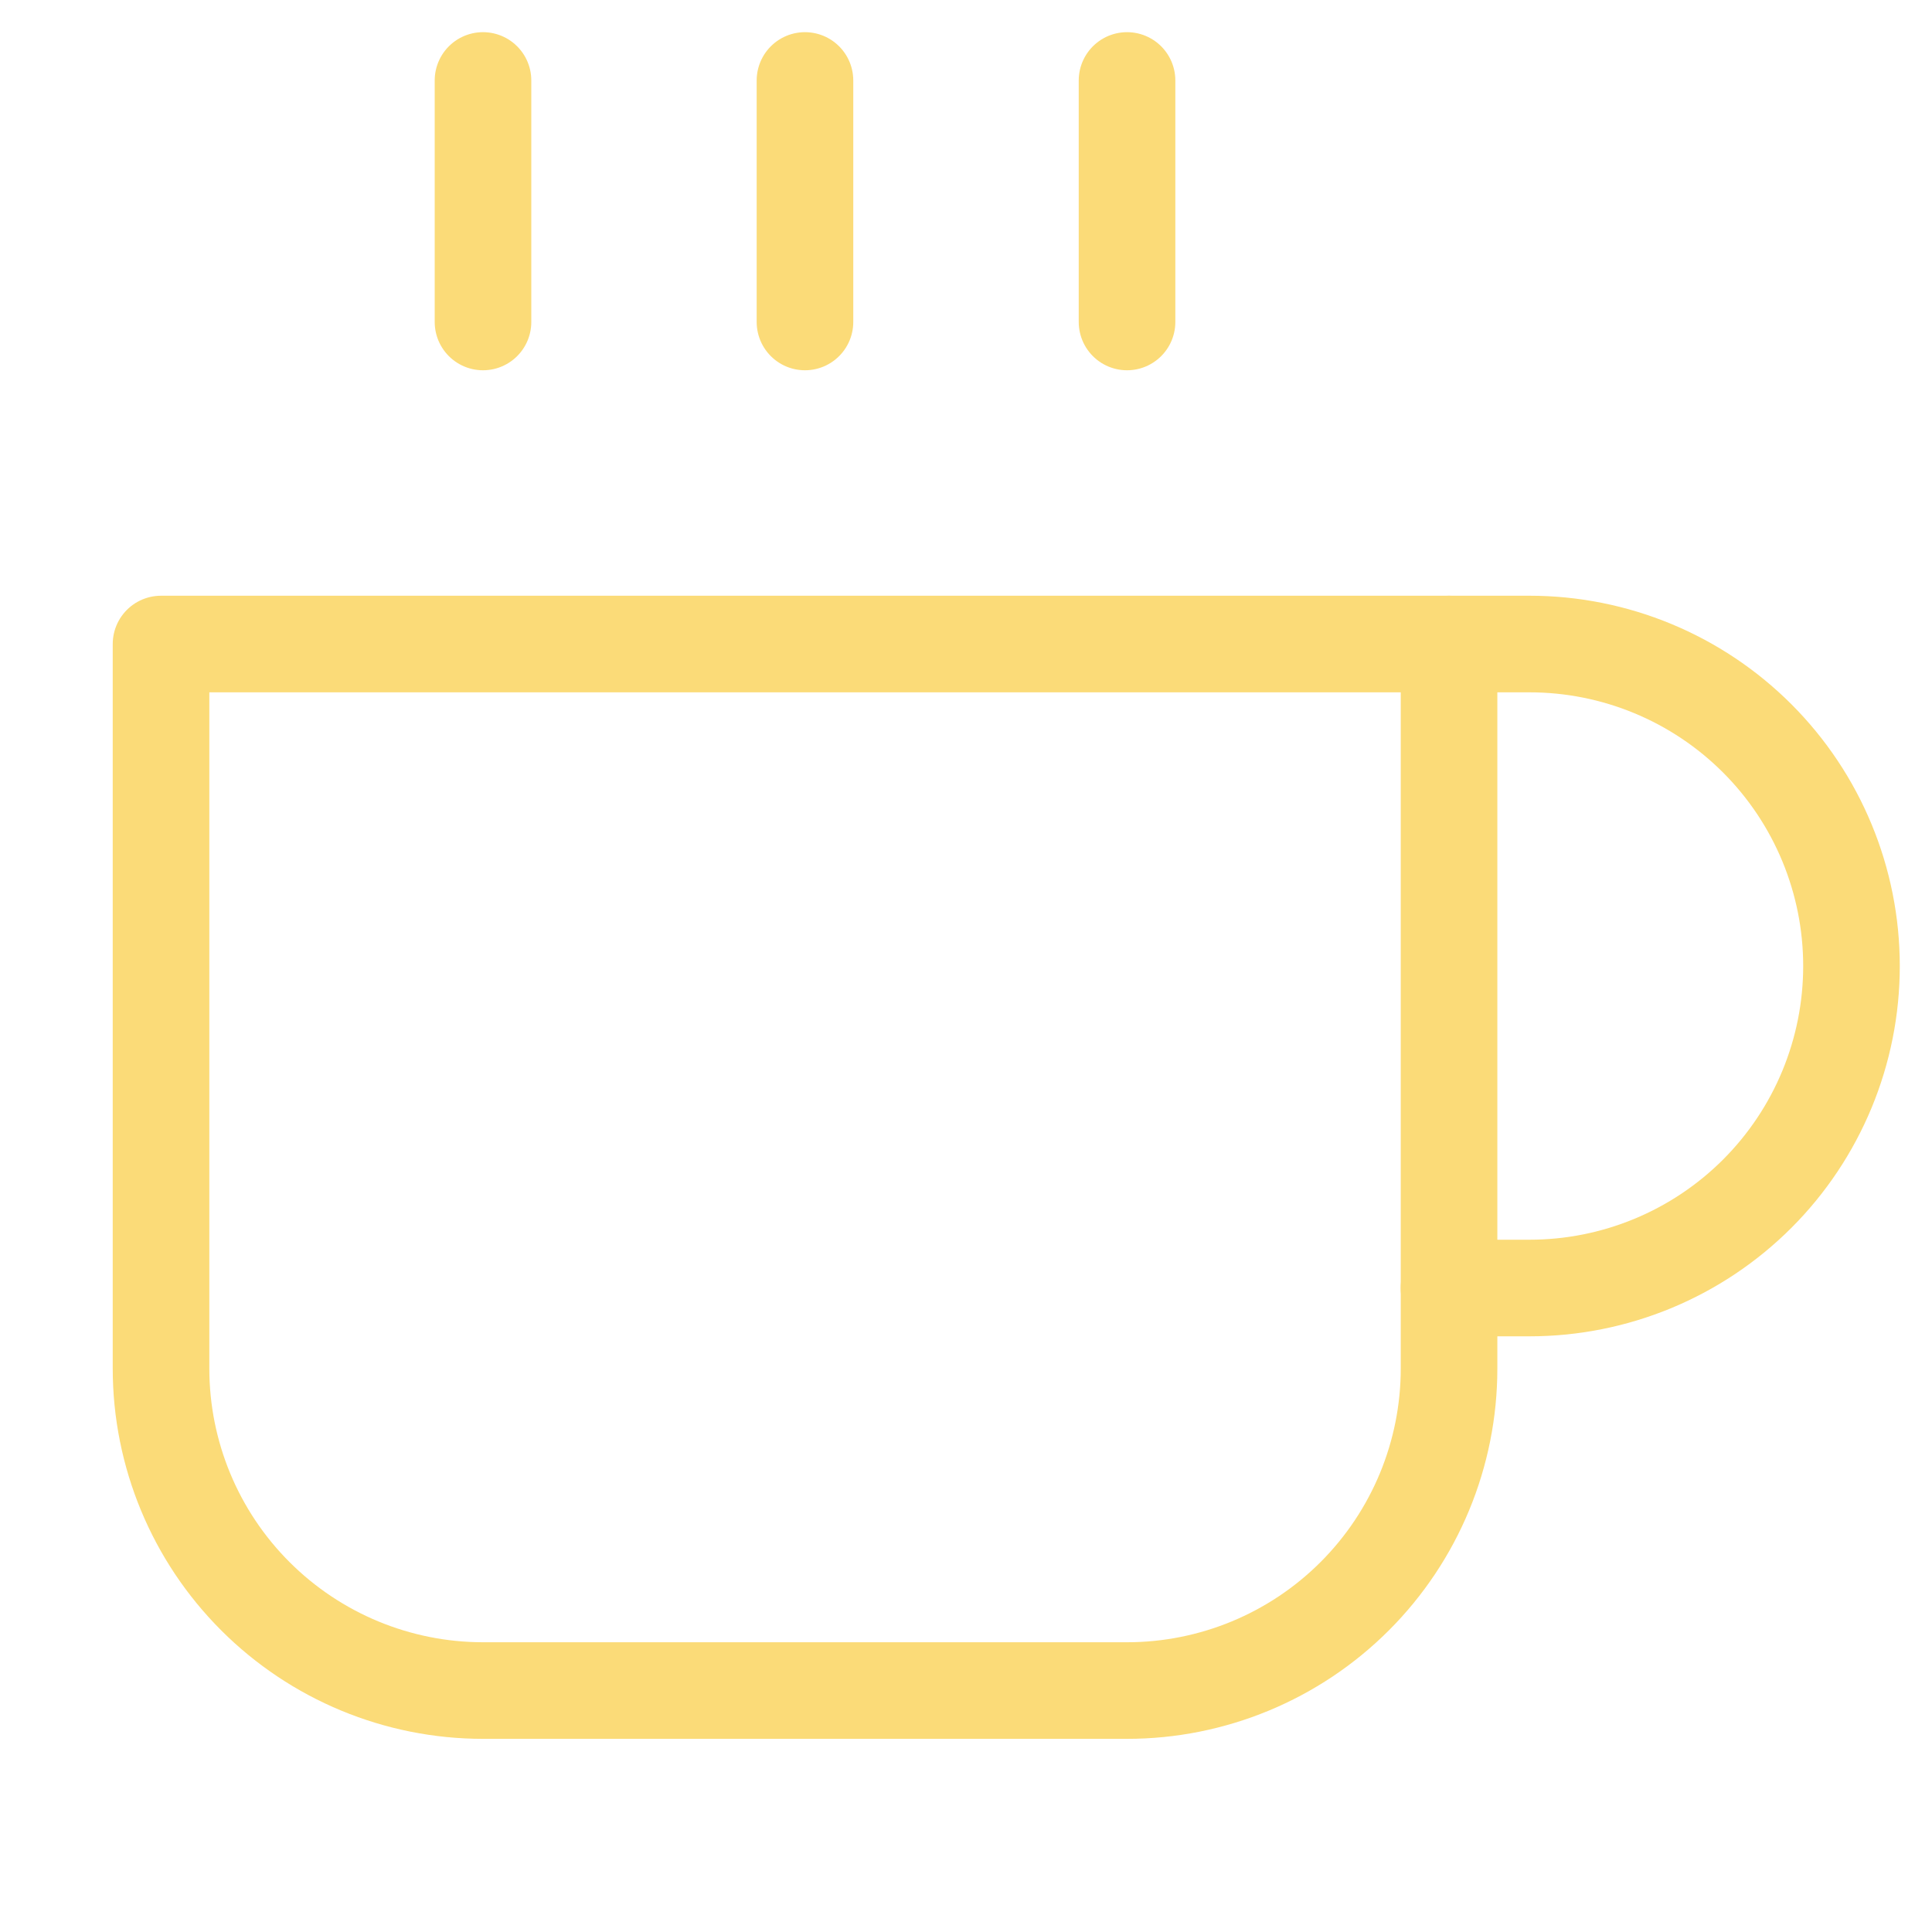 <?xml version="1.0" encoding="UTF-8"?> <svg xmlns="http://www.w3.org/2000/svg" width="40" height="40" viewBox="0 0 40 40" fill="none"><path d="M30 13.334H31.667C33.435 13.334 35.13 14.036 36.381 15.287C37.631 16.537 38.333 18.233 38.333 20.001C38.333 21.769 37.631 23.465 36.381 24.715C35.13 25.965 33.435 26.667 31.667 26.667H30" stroke="#FBDB78" stroke-width="2" stroke-linecap="round" stroke-linejoin="round"></path><path d="M3.334 13.334H30.001V28.334C30.001 30.102 29.298 31.798 28.048 33.048C26.798 34.298 25.102 35.001 23.334 35.001H10.001C8.233 35.001 6.537 34.298 5.287 33.048C4.036 31.798 3.334 30.102 3.334 28.334V13.334Z" stroke="#FBDB78" stroke-width="2" stroke-linecap="round" stroke-linejoin="round"></path><path d="M10 1.666V6.666" stroke="#FBDB78" stroke-width="2" stroke-linecap="round" stroke-linejoin="round"></path><path d="M16.666 1.666V6.666" stroke="#FBDB78" stroke-width="2" stroke-linecap="round" stroke-linejoin="round"></path><path d="M23.334 1.666V6.666" stroke="#FBDB78" stroke-width="2" stroke-linecap="round" stroke-linejoin="round"></path></svg> 